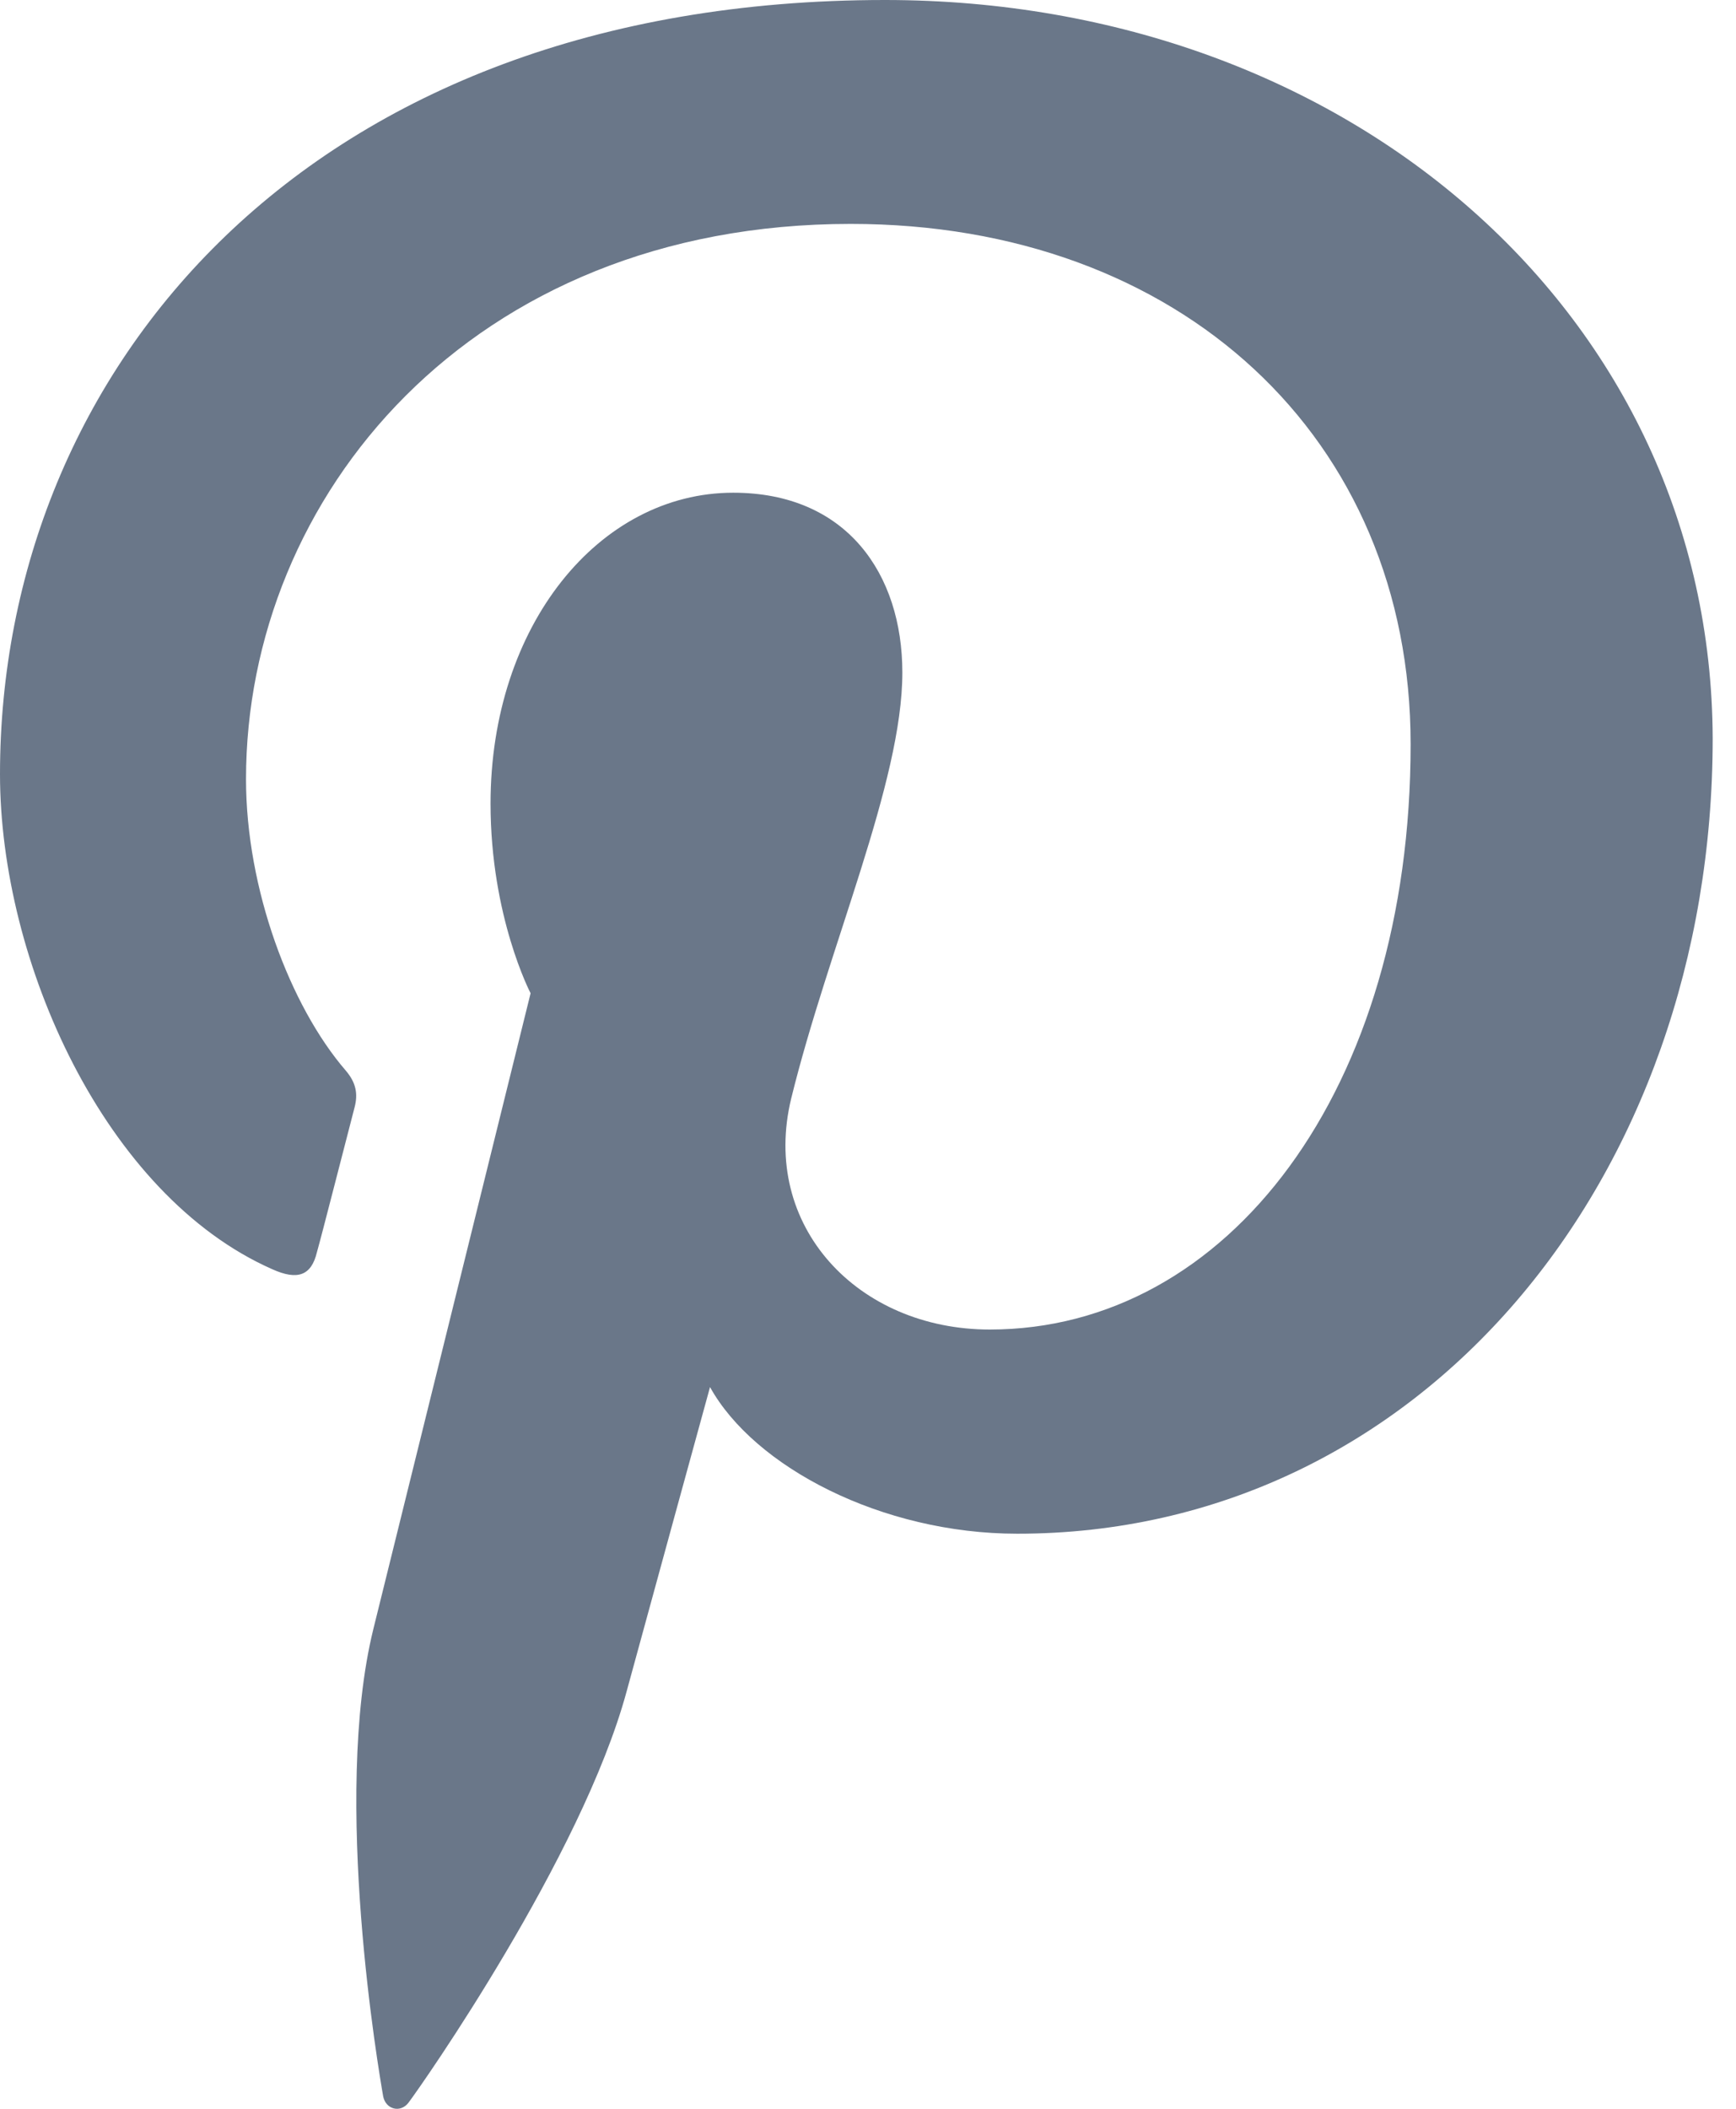 <svg width="14" height="17" viewBox="0 0 14 17" fill="none" xmlns="http://www.w3.org/2000/svg">
<path d="M7.137 0C2.478 0 0 2.986 0 6.241C0 7.751 0.844 9.634 2.194 10.231C2.399 10.324 2.511 10.284 2.556 10.094C2.597 9.95 2.774 9.254 2.86 8.925C2.887 8.82 2.873 8.729 2.788 8.63C2.34 8.111 1.984 7.167 1.984 6.281C1.984 4.01 3.789 1.805 6.861 1.805C9.517 1.805 11.376 3.531 11.376 5.999C11.376 8.788 9.9 10.718 7.982 10.718C6.92 10.718 6.13 9.885 6.381 8.854C6.683 7.627 7.277 6.307 7.277 5.422C7.277 4.628 6.829 3.972 5.913 3.972C4.832 3.972 3.956 5.042 3.956 6.478C3.956 7.391 4.279 8.007 4.279 8.007C4.279 8.007 3.21 12.326 3.011 13.132C2.675 14.497 3.057 16.709 3.09 16.899C3.11 17.004 3.228 17.037 3.294 16.951C3.399 16.813 4.691 14.969 5.053 13.637C5.185 13.151 5.726 11.182 5.726 11.182C6.082 11.825 7.11 12.364 8.204 12.364C11.46 12.364 13.812 9.502 13.812 5.951C13.8 2.547 10.887 0 7.137 0Z" fill="#6A7789"/>
</svg>
